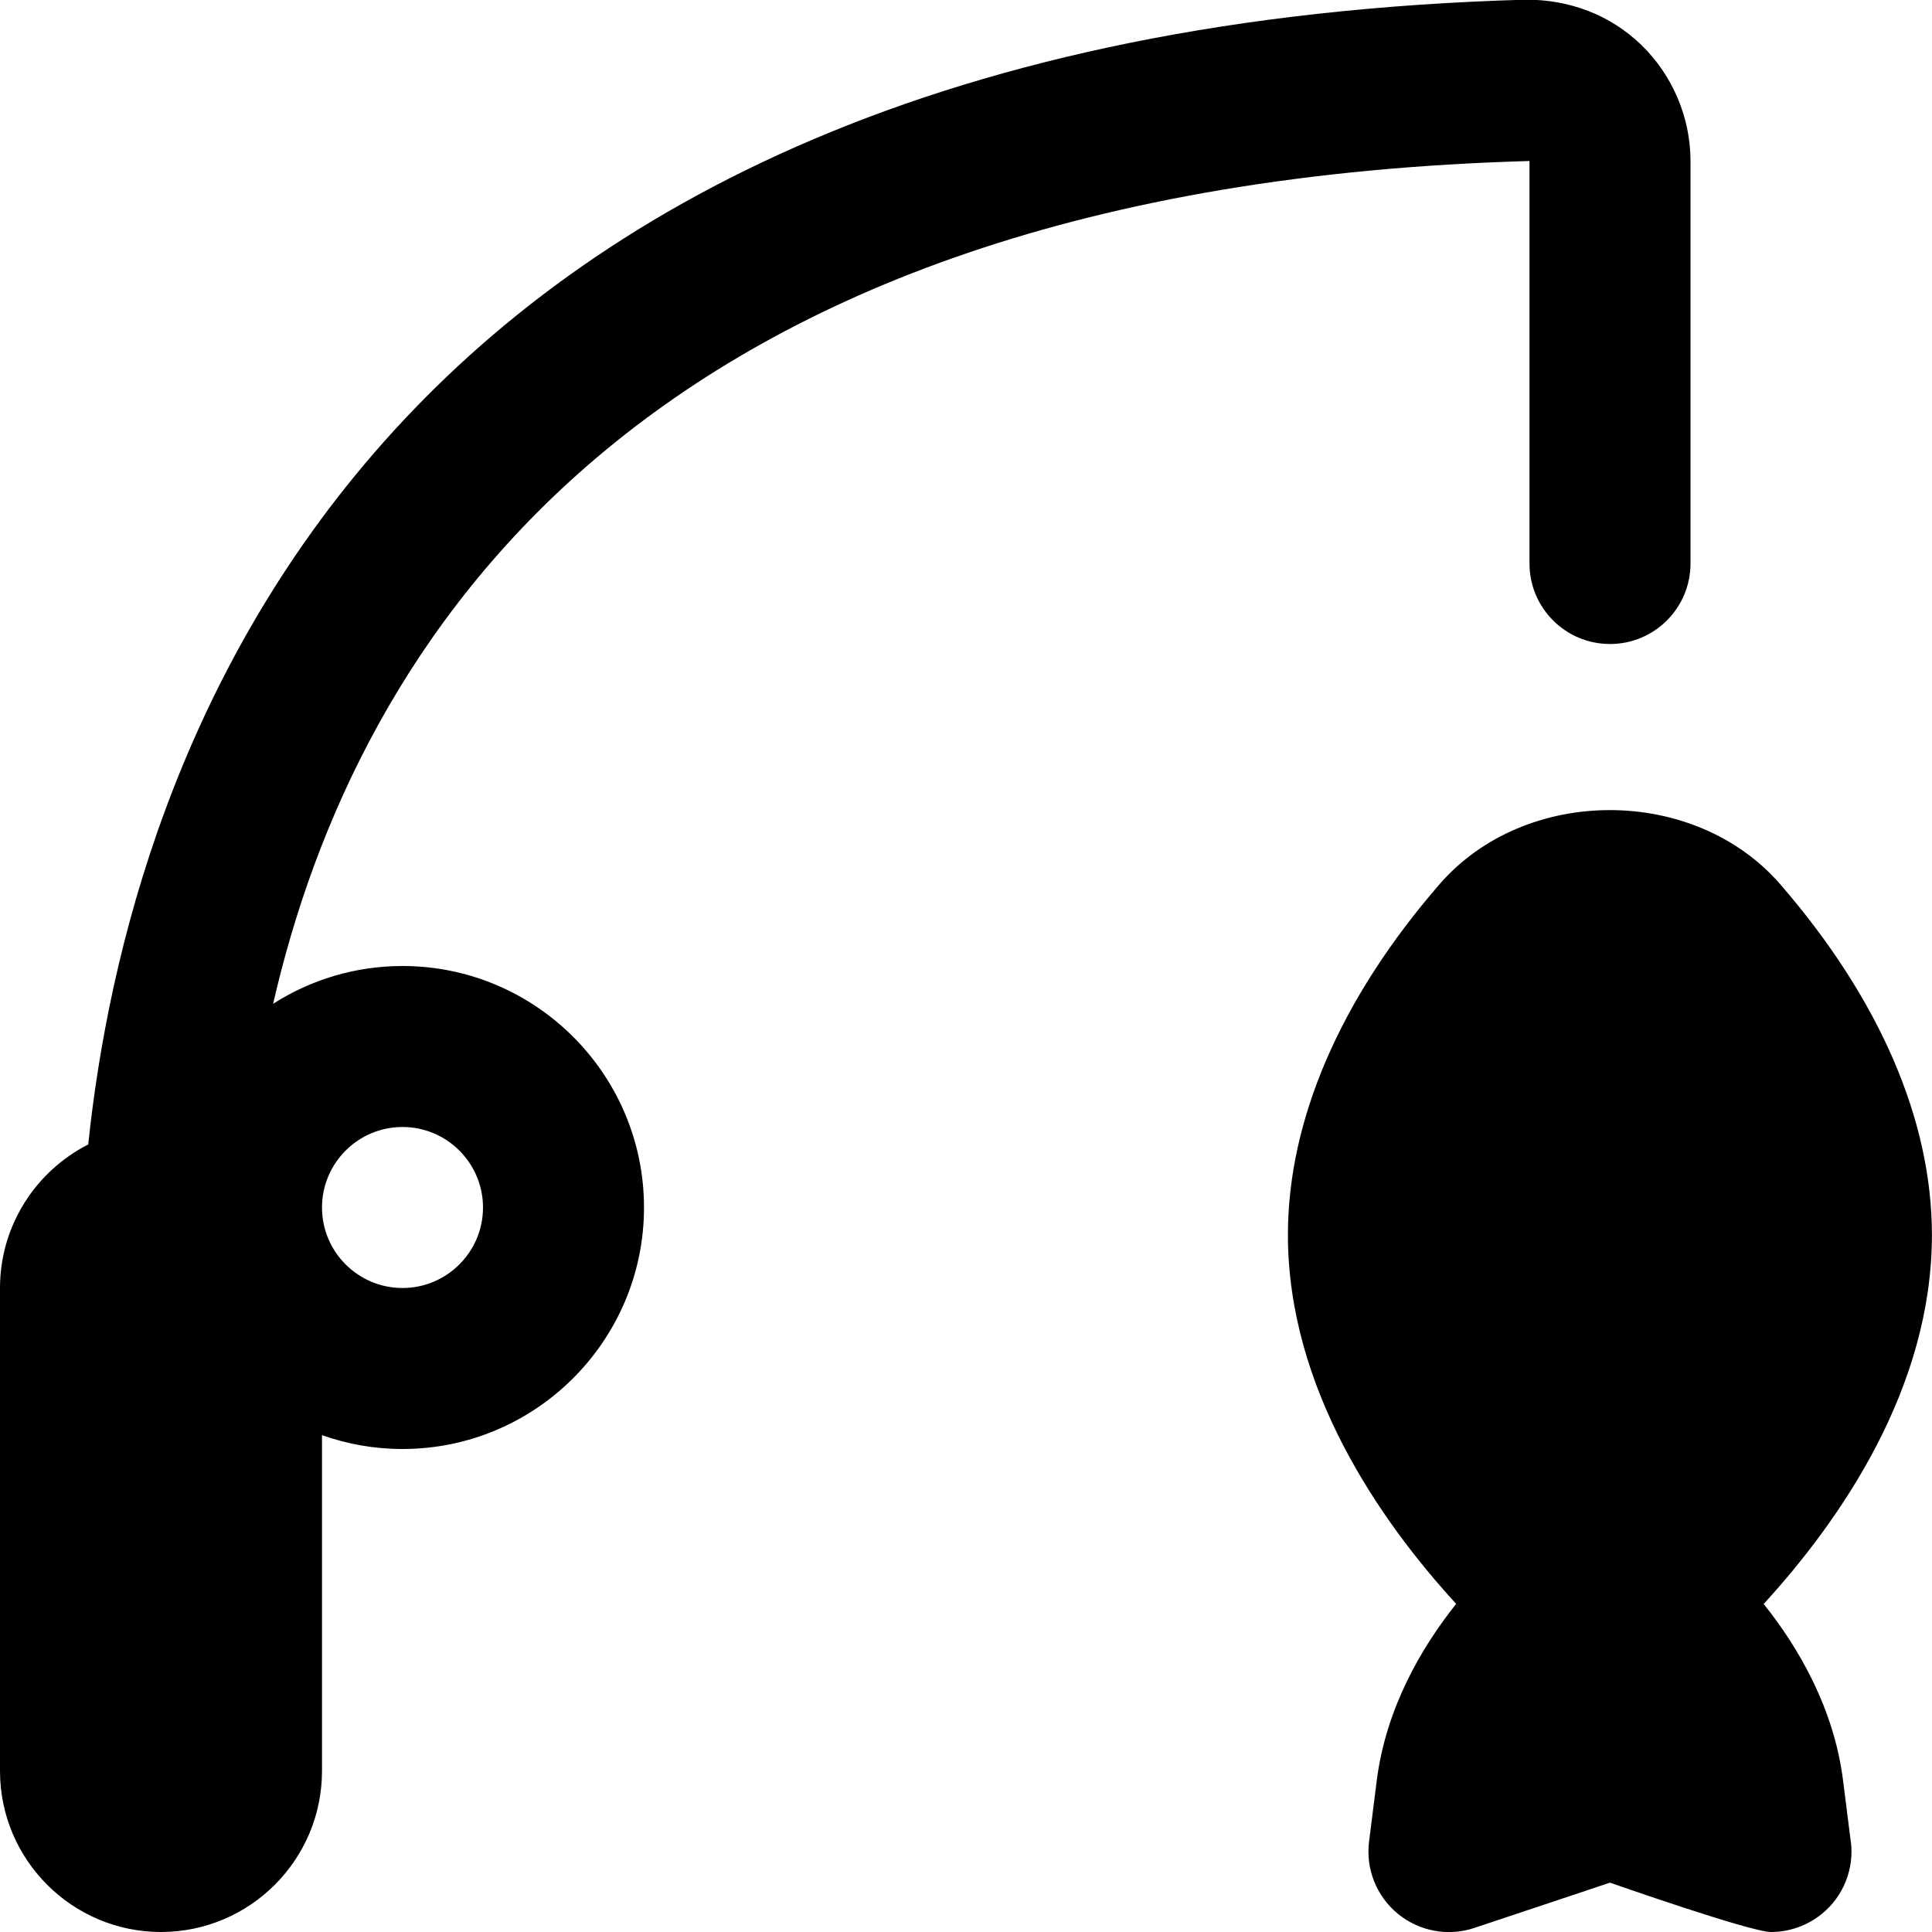 <?xml version="1.0" encoding="UTF-8"?>
<svg xmlns="http://www.w3.org/2000/svg" id="Layer_1" data-name="Layer 1" viewBox="0 0 24 24" width="512" height="512"><path d="M22.992,22.875c.043,.341-.092,.681-.358,.898-.181,.148-.406,.227-.634,.227-.256,0-2-.613-2-.613l-1.684,.562c-.327,.11-.685,.042-.951-.175-.266-.218-.401-.558-.358-.898l.095-.753c.114-.904,.555-1.657,.987-2.199-.959-1.047-2.09-2.685-2.09-4.584,0-1.427,.65-2.932,1.881-4.353,1.067-1.232,3.17-1.231,4.237,0,1.231,1.422,1.882,2.927,1.882,4.354,0,1.899-1.131,3.536-2.09,4.584,.433,.542,.874,1.295,.987,2.199l.095,.753Zm-14.992-7.875c0,1.654-1.346,3-3,3-.351,0-.687-.061-1-.172v4.172c0,1.103-.897,2-2,2s-2-.897-2-2v-6c0-.777,.446-1.452,1.096-1.783C1.592,9.479,4.449,.411,18.949-.004c.542-.003,1.052,.186,1.442,.564,.387,.377,.609,.901,.609,1.439V7c0,.553-.448,1-1,1s-1-.447-1-1V2C7.909,2.314,4.417,8.002,3.393,12.469c.465-.296,1.016-.469,1.607-.469,1.654,0,3,1.346,3,3Zm-2,0c0-.552-.449-1-1-1s-1,.448-1,1,.449,1,1,1,1-.448,1-1Z"/></svg>
